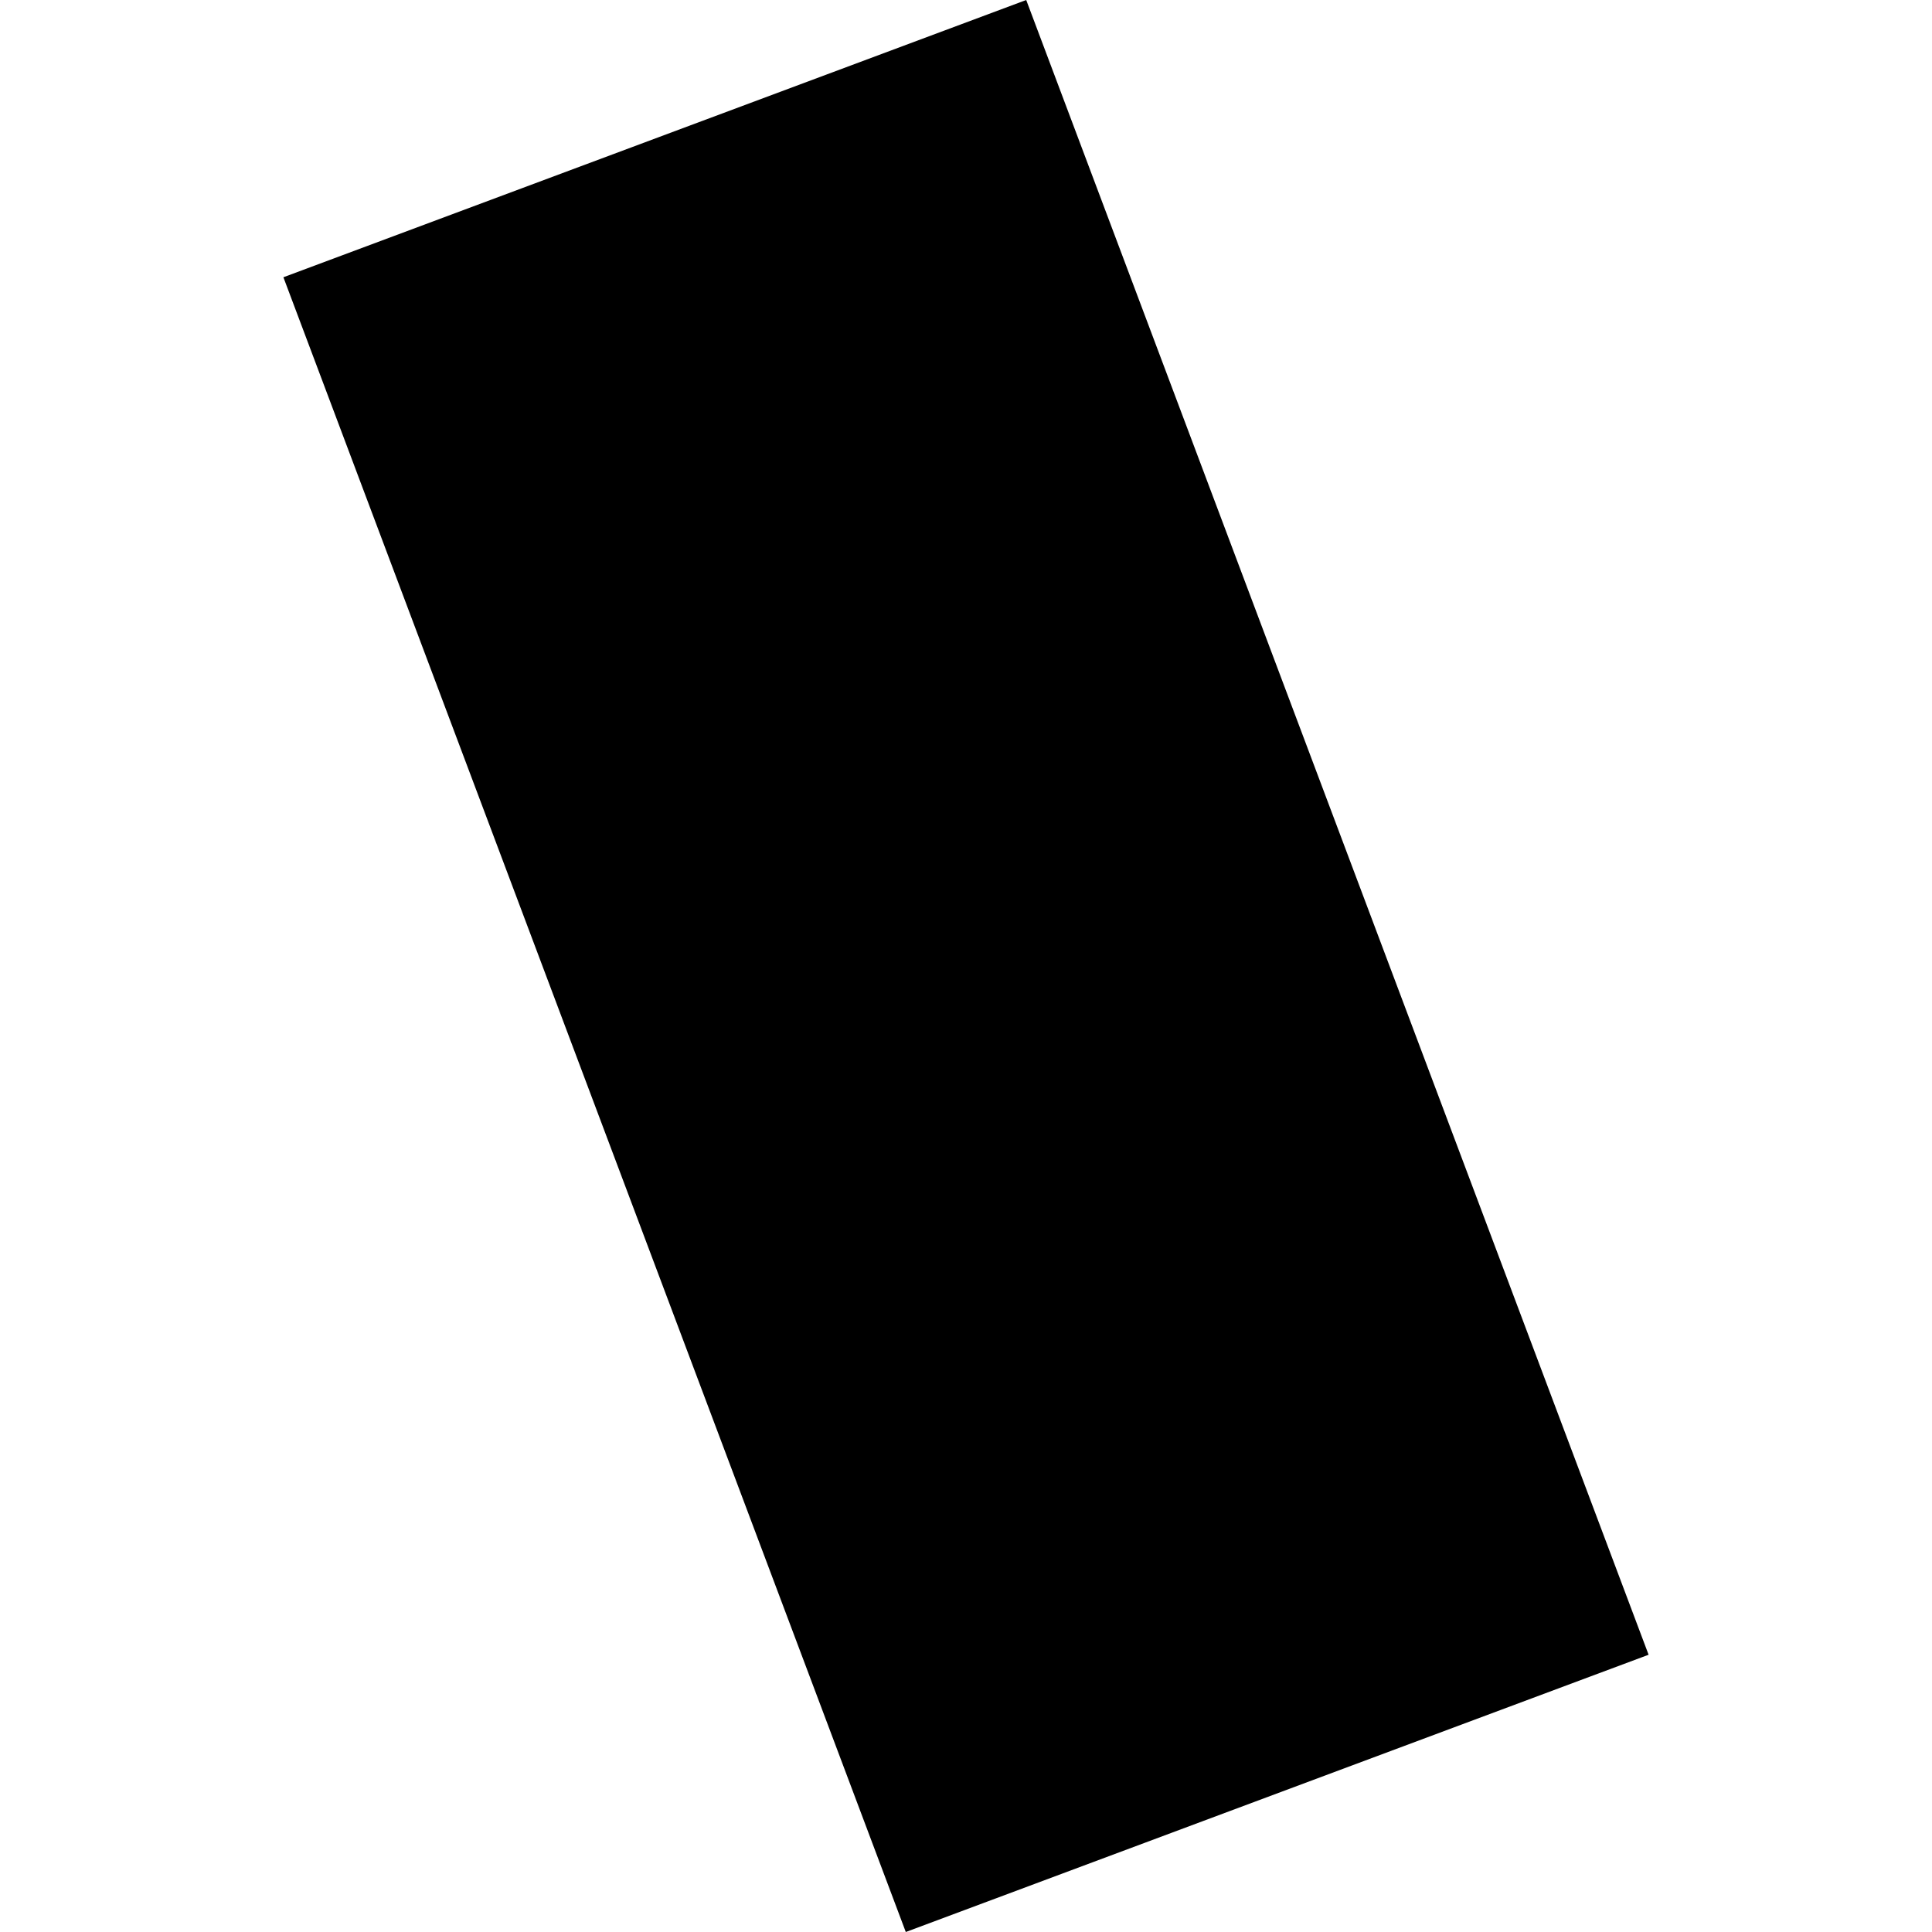 <?xml version="1.0" encoding="utf-8" standalone="no"?>
<!DOCTYPE svg PUBLIC "-//W3C//DTD SVG 1.1//EN"
  "http://www.w3.org/Graphics/SVG/1.1/DTD/svg11.dtd">
<!-- Created with matplotlib (https://matplotlib.org/) -->
<svg height="288pt" version="1.1" viewBox="0 0 288 288" width="288pt" xmlns="http://www.w3.org/2000/svg" xmlns:xlink="http://www.w3.org/1999/xlink">
 <defs>
  <style type="text/css">
*{stroke-linecap:butt;stroke-linejoin:round;}
  </style>
 </defs>
 <g id="figure_1">
  <g id="patch_1">
   <path d="M 0 288 
L 288 288 
L 288 0 
L 0 0 
z
" style="fill:none;opacity:0;"/>
  </g>
  <g id="axes_1">
   <g id="PatchCollection_1">
    <path clip-path="url(#pf60b2dfb73)" d="M 42.246 41.33 
L 152.976 0 
L 245.754 246.67 
L 135.024 288 
L 42.246 41.33 
"/>
   </g>
  </g>
 </g>
 <defs>
  <clipPath id="pf60b2dfb73">
   <rect height="288" width="203.509" x="42.246" y="0"/>
  </clipPath>
 </defs>
</svg>
